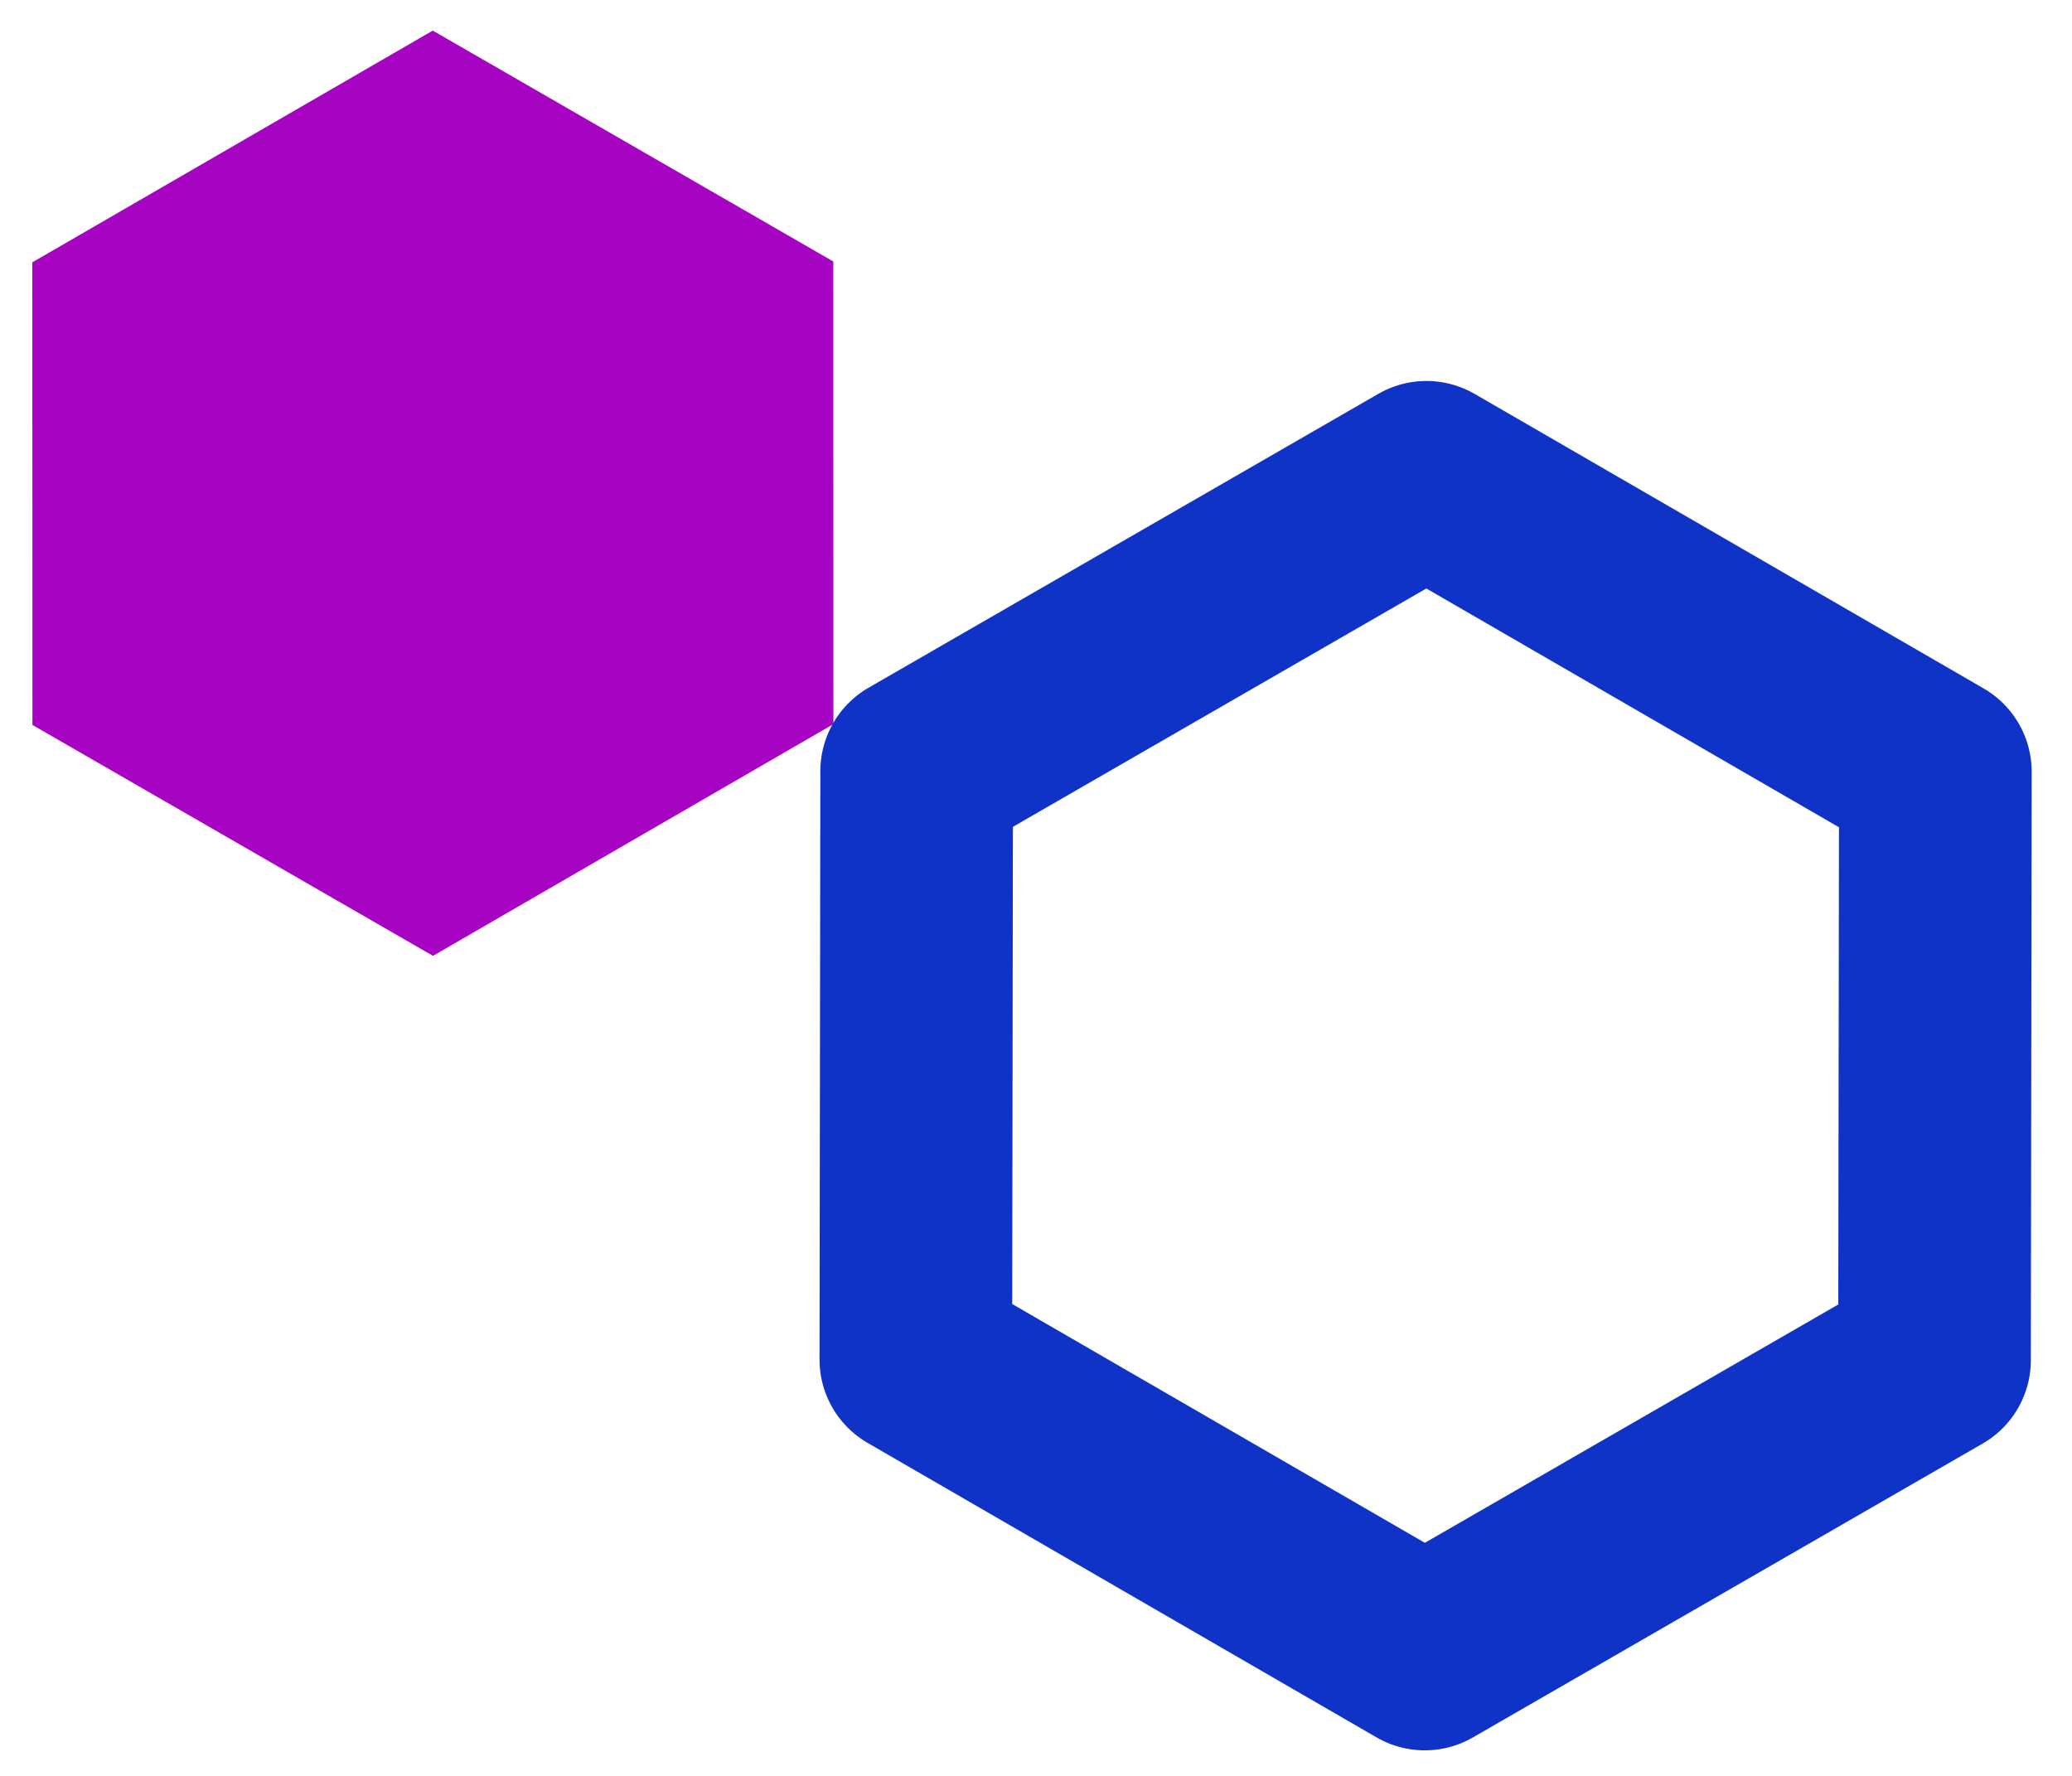 <?xml version="1.0" encoding="UTF-8" standalone="no"?>
<!DOCTYPE svg PUBLIC "-//W3C//DTD SVG 1.1//EN" "http://www.w3.org/Graphics/SVG/1.1/DTD/svg11.dtd">
<svg xmlns="http://www.w3.org/2000/svg" xmlns:xlink="http://www.w3.org/1999/xlink" version="1.1"
    width="100%" height="100%" viewBox="0 0 350 300" xml:space="preserve">
<g transform="matrix(1.7 0.98 -0.98 1.7 73.12 83.32)"  >
<polygon style="stroke: none; stroke-width: 1%; stroke-dasharray: none; stroke-linecap: butt; stroke-dashoffset: 0; stroke-linejoin: round; stroke-miterlimit: 4; fill: #a603c3; fill-rule: nonzero; opacity: 1;" 

 points="-19.9,34.5 -39.8,0 -19.9,-34.5 19.9,-34.5 39.8,0 19.9,34.5 " />
</g>
<g transform="matrix(2.16 1.25 -1.25 2.16 240.81 180.02)"  >
<polygon style="stroke: #1033c7; stroke-width: 4%; stroke-dasharray: none; stroke-linecap: butt; stroke-dashoffset: 0; stroke-linejoin: round; stroke-miterlimit: 4; fill: none; fill-opacity: 0; fill-rule: nonzero; opacity: 1;" 
 points="-19.9,34.5 -39.8,0 -19.9,-34.5 19.9,-34.5 39.8,0 19.9,34.5 " />
</g>
</svg>